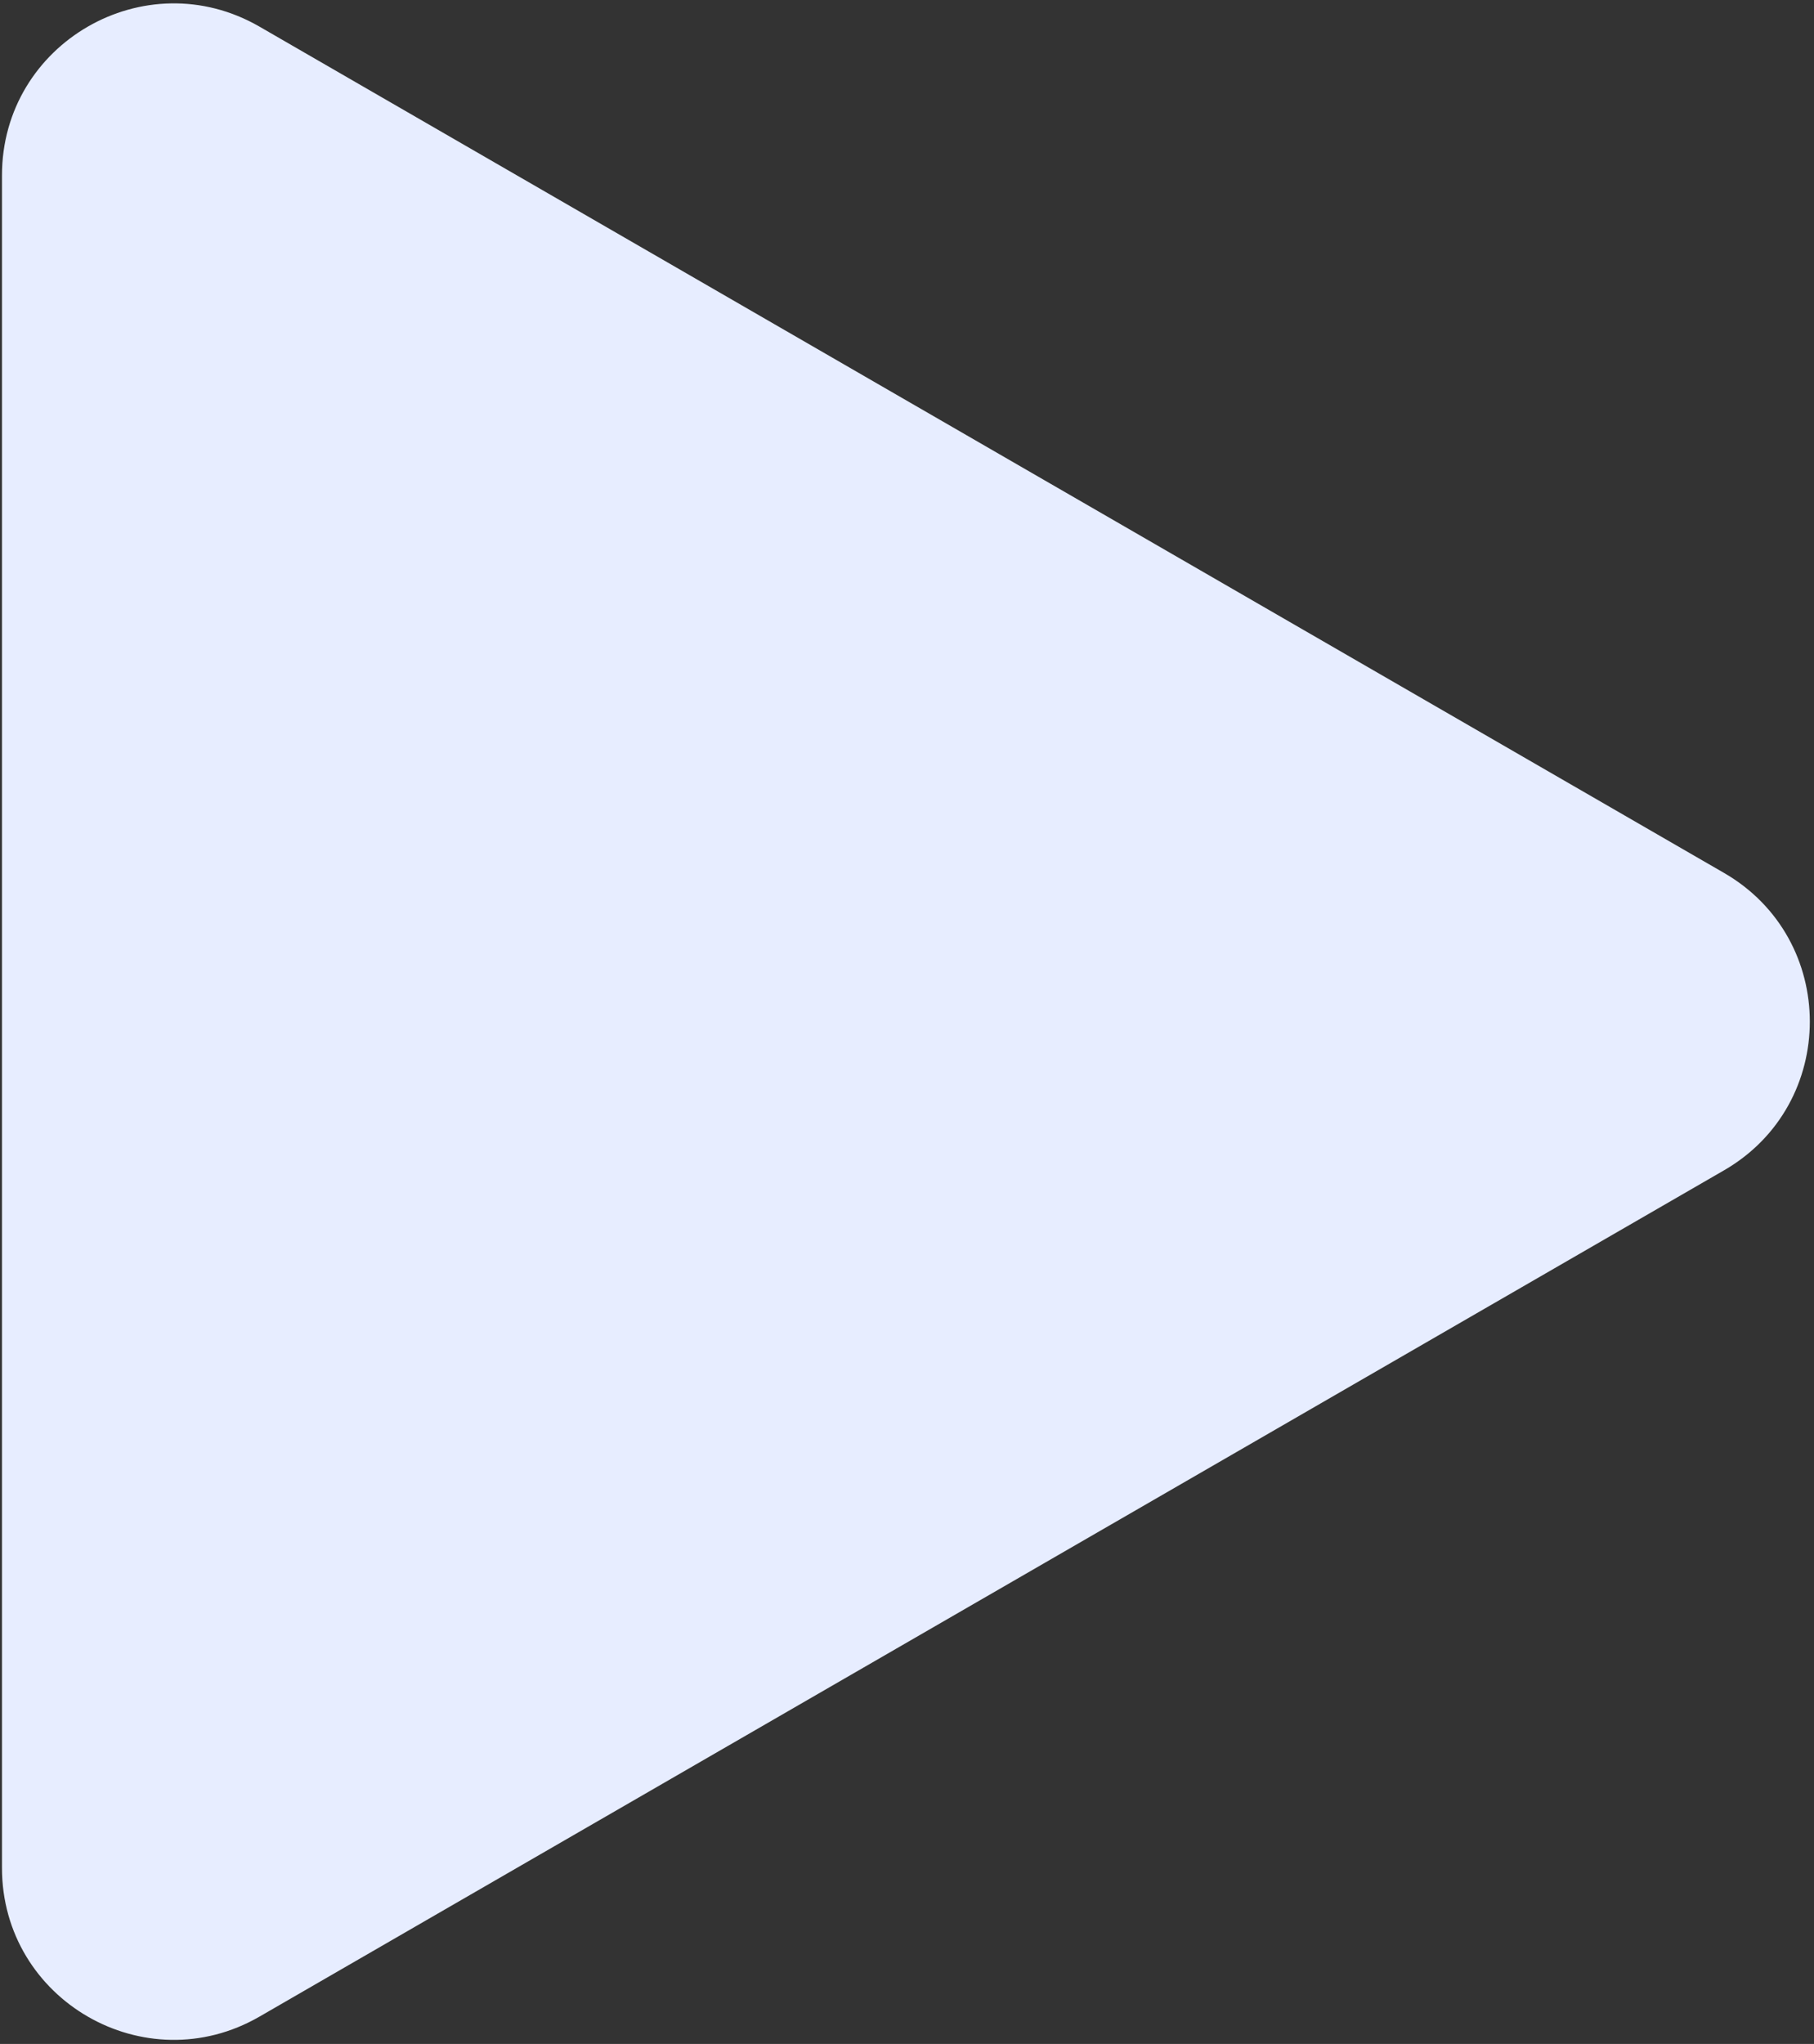 <?xml version="1.0" encoding="UTF-8"?> <svg xmlns="http://www.w3.org/2000/svg" width="364" height="410" viewBox="0 0 364 410" fill="none"><rect x="0" y="0" width="364" height="410" fill="#333333" stroke="none"/> <path d="M345.943 175.1C368.9 188.361 368.9 221.499 345.943 234.76L52.077 404.512C29.11 417.779 0.396 401.205 0.396 374.682L0.396 35.178C0.396 8.655 29.11 -7.919 52.077 5.347L345.943 175.1Z" fill="#E7EDFF"></path> </svg> 